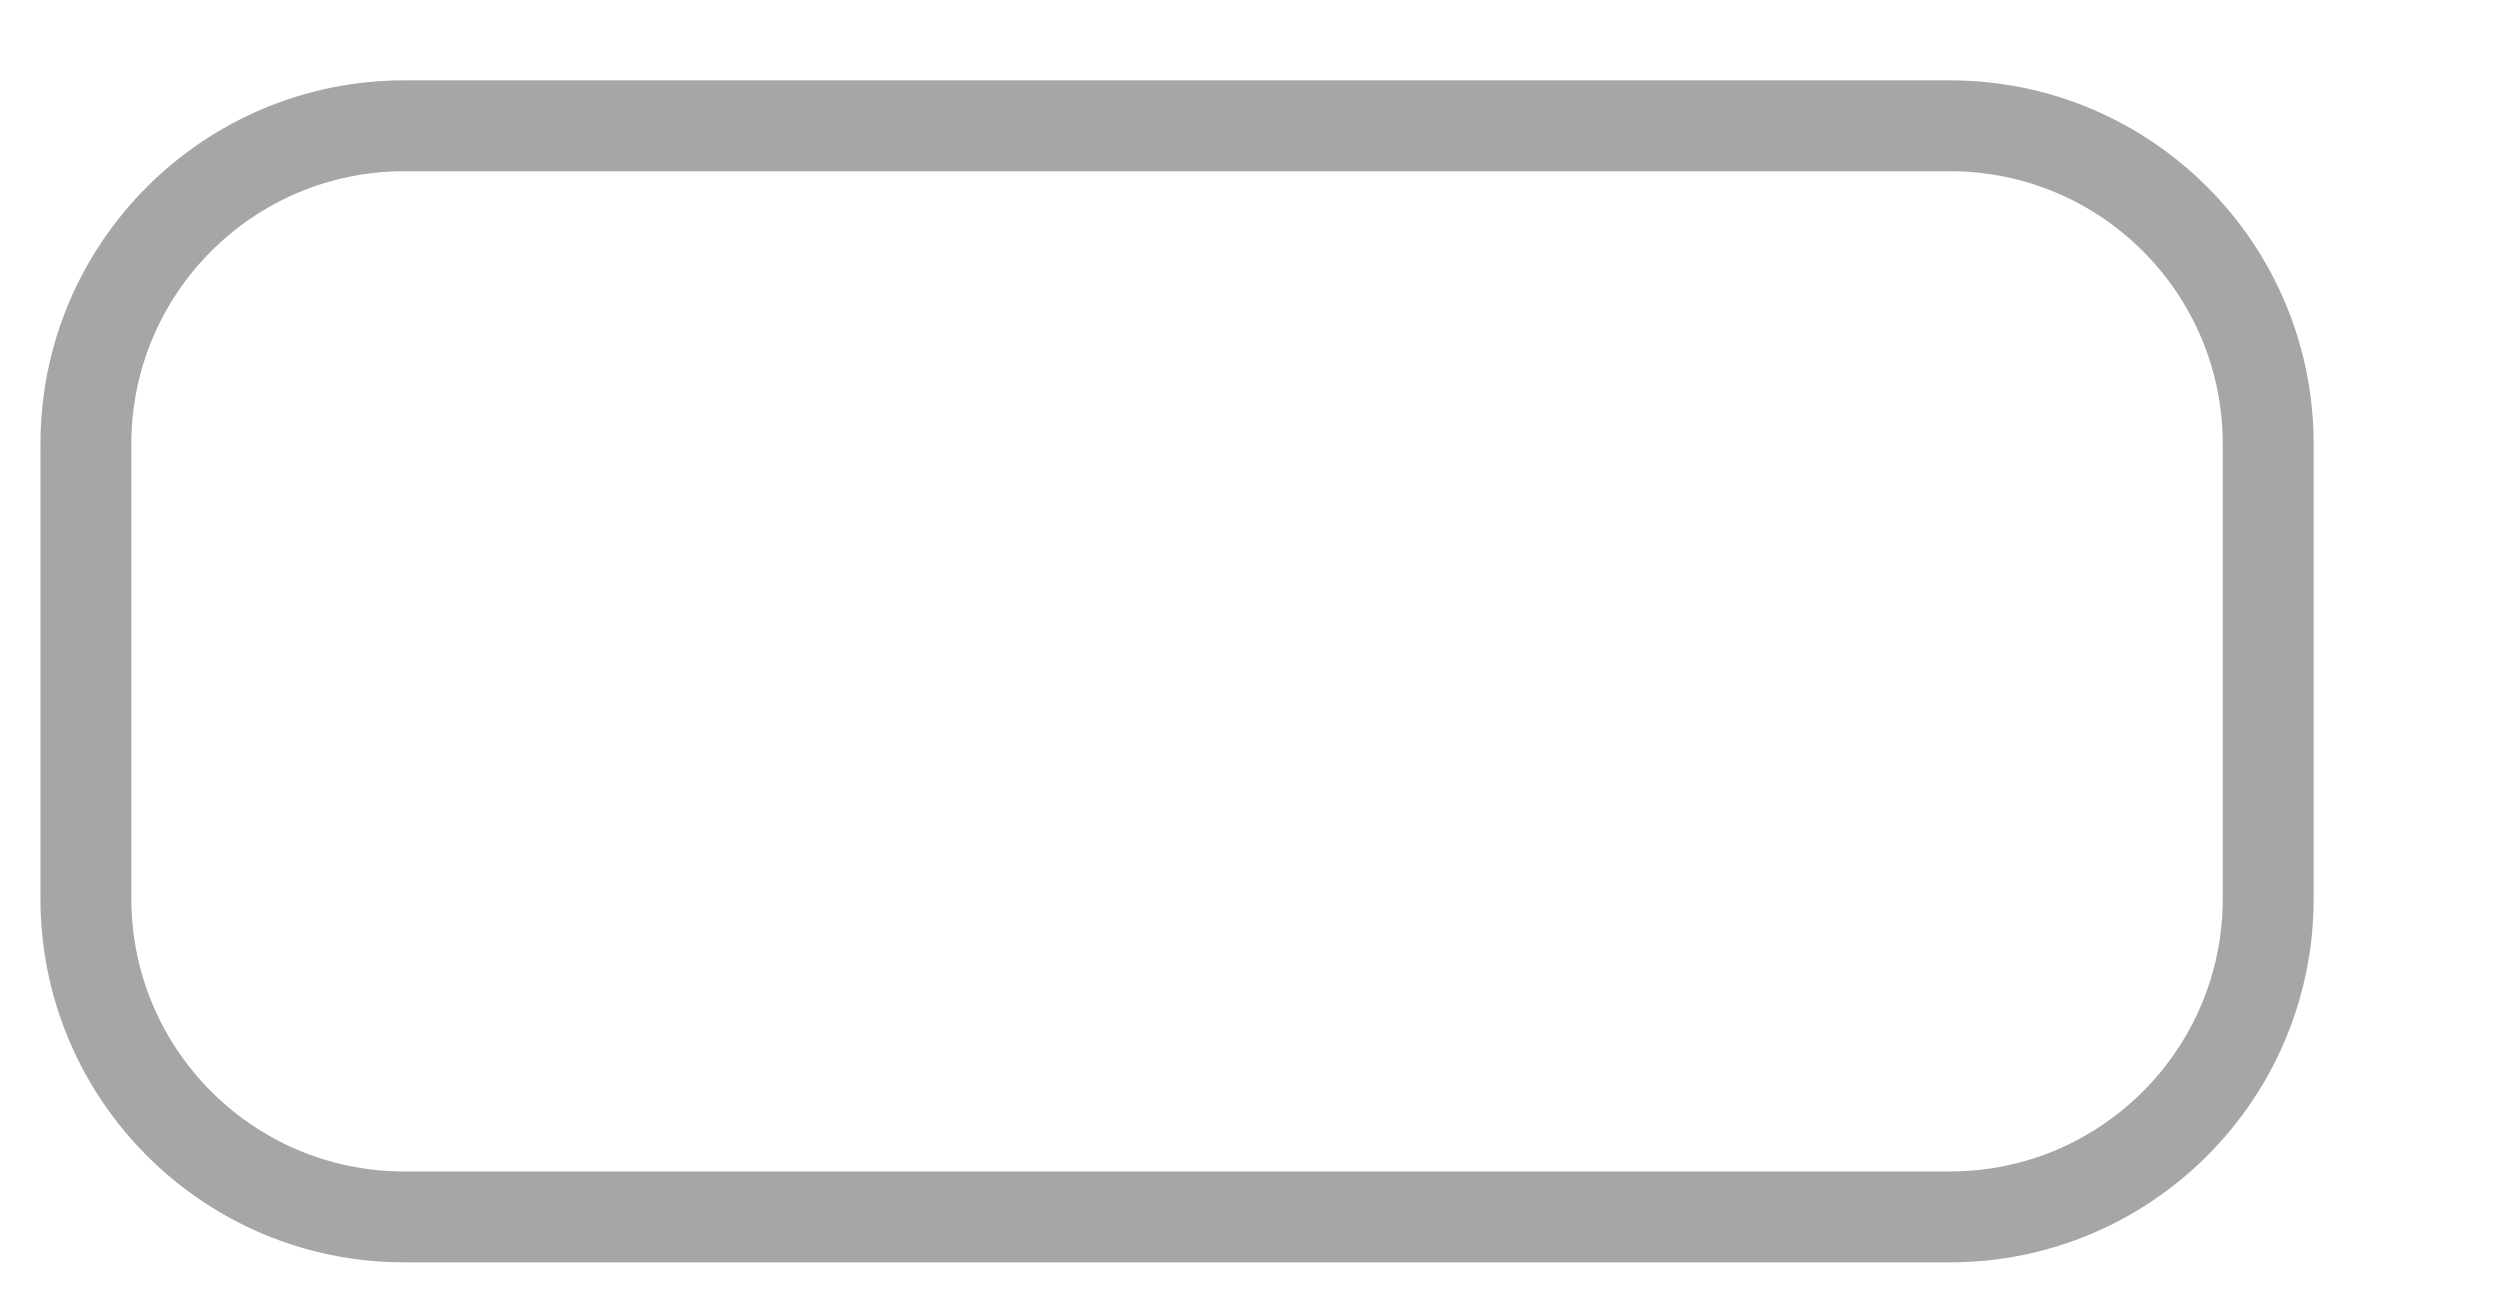 <?xml version="1.0" encoding="utf-8"?>
<svg xmlns="http://www.w3.org/2000/svg" fill="none" height="100%" overflow="visible" preserveAspectRatio="none" style="display: block;" viewBox="0 0 25 13" width="100%">
<g clip-path="url(#clip0_0_12425)" id="svg1718128905_411">
<path d="M4.042 1.258H19.5C21.257 1.258 22.682 2.682 22.682 4.44V8.987C22.682 10.744 21.257 12.169 19.5 12.169H4.042C2.284 12.169 0.859 10.744 0.859 8.987V4.44C0.859 2.682 2.284 1.258 4.042 1.258Z" id="Vector" opacity="0.35" stroke="black" stroke-width="0.909"/>
</g>
<defs>
<clipPath id="clip0_0_12425">
<rect fill="white" height="12.703" width="24.136"/>
</clipPath>
</defs>
</svg>